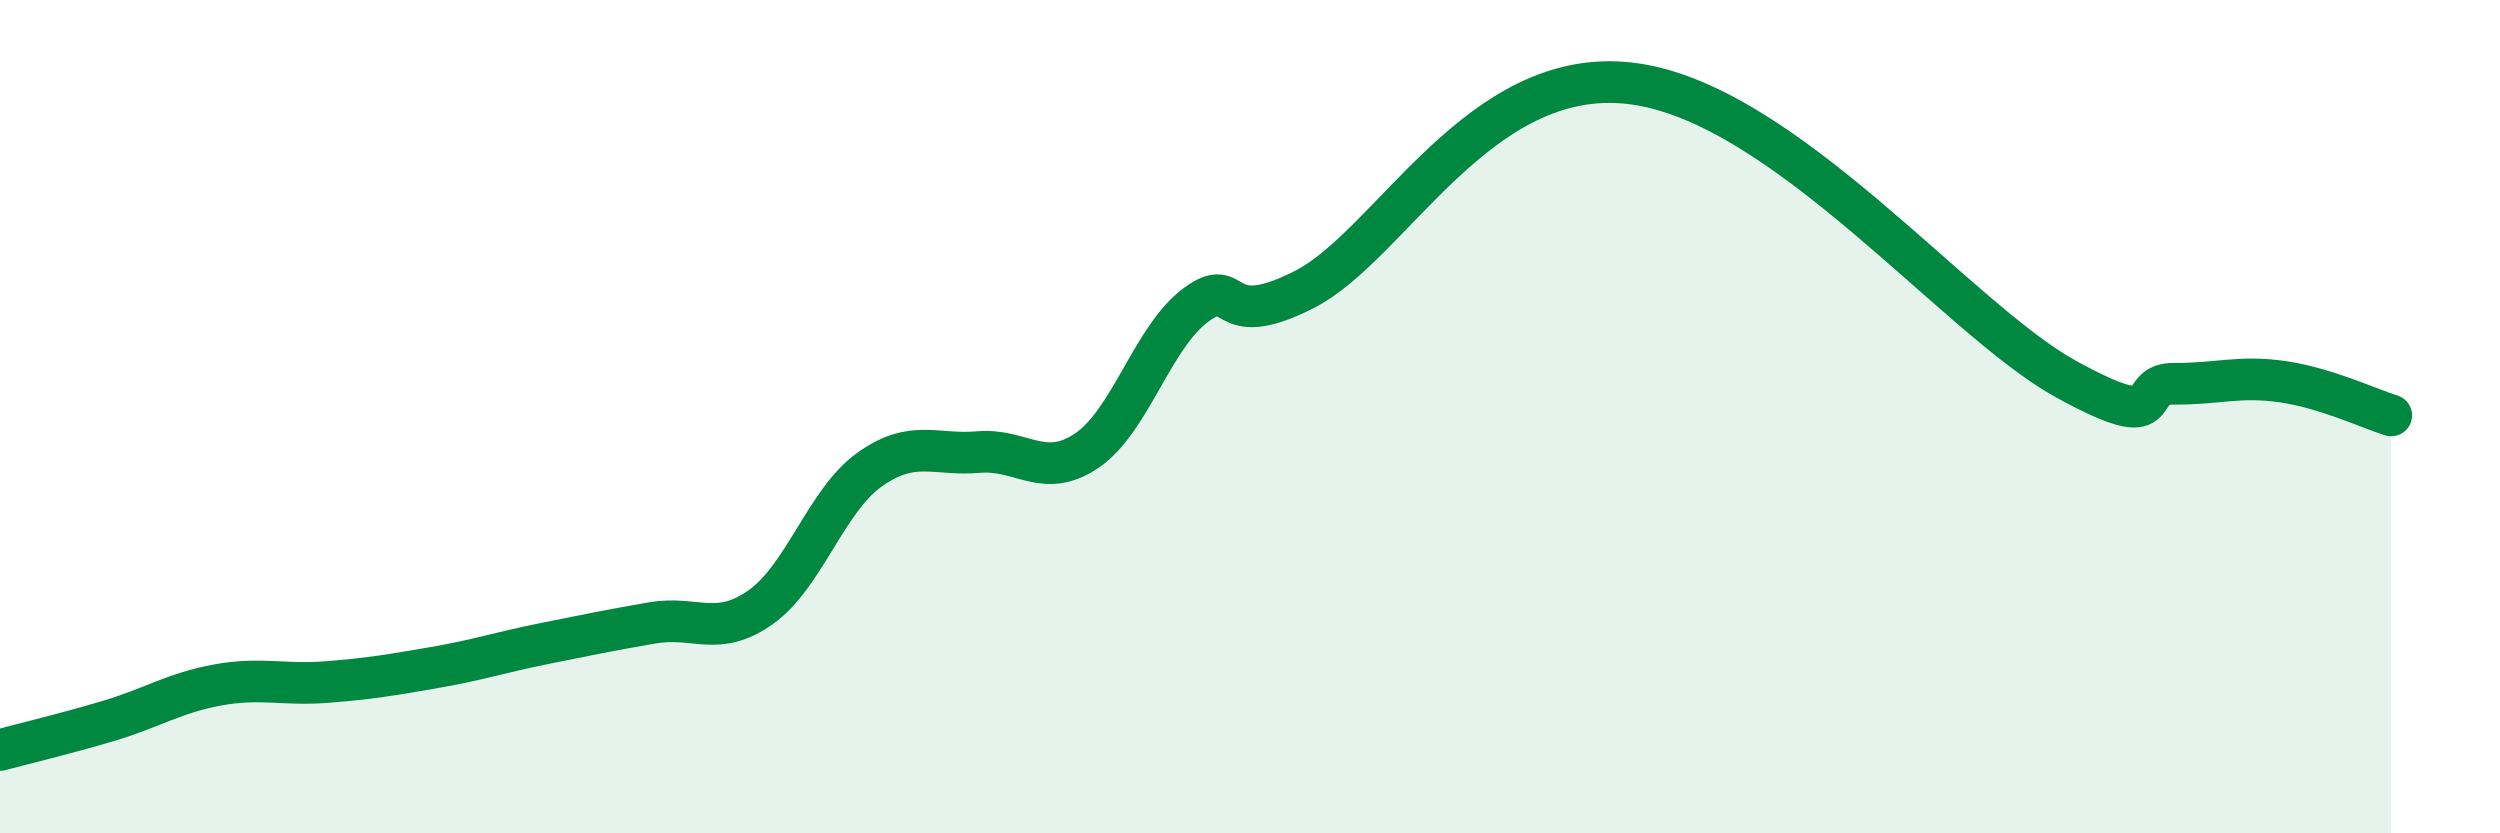 
    <svg width="60" height="20" viewBox="0 0 60 20" xmlns="http://www.w3.org/2000/svg">
      <path
        d="M 0,18 C 0.52,17.86 1.57,17.61 2.61,17.3 C 3.65,16.99 4.18,16.63 5.22,16.44 C 6.26,16.25 6.79,16.45 7.83,16.37 C 8.87,16.29 9.39,16.2 10.43,16.02 C 11.47,15.84 12,15.66 13.04,15.45 C 14.08,15.24 14.61,15.13 15.65,14.95 C 16.69,14.77 17.22,15.31 18.26,14.57 C 19.3,13.83 19.83,12.01 20.87,11.27 C 21.91,10.53 22.44,10.94 23.48,10.85 C 24.52,10.76 25.05,11.52 26.09,10.81 C 27.13,10.1 27.66,8.09 28.7,7.32 C 29.74,6.55 29.21,8.01 31.3,6.95 C 33.39,5.89 35.48,1.57 39.13,2 C 42.78,2.43 46.96,7.65 49.57,9.09 C 52.18,10.53 51.13,9.2 52.17,9.21 C 53.21,9.22 53.74,9.01 54.78,9.16 C 55.82,9.31 56.87,9.81 57.39,9.97L57.39 20L0 20Z"
        fill="#008740"
        opacity="0.1"
        stroke-linecap="round"
        stroke-linejoin="round"
      />
      <path
        d="M 0,18 C 0.52,17.86 1.57,17.61 2.61,17.3 C 3.65,16.99 4.18,16.63 5.22,16.44 C 6.26,16.25 6.79,16.45 7.83,16.37 C 8.87,16.29 9.39,16.2 10.43,16.02 C 11.47,15.84 12,15.66 13.04,15.45 C 14.08,15.24 14.61,15.13 15.65,14.95 C 16.69,14.77 17.22,15.31 18.26,14.57 C 19.3,13.83 19.83,12.01 20.87,11.27 C 21.91,10.53 22.44,10.94 23.48,10.85 C 24.52,10.76 25.05,11.52 26.09,10.81 C 27.13,10.1 27.66,8.09 28.7,7.32 C 29.74,6.55 29.21,8.01 31.3,6.95 C 33.39,5.89 35.48,1.57 39.13,2 C 42.78,2.43 46.96,7.65 49.57,9.09 C 52.18,10.53 51.13,9.2 52.17,9.21 C 53.21,9.22 53.74,9.01 54.78,9.16 C 55.82,9.31 56.87,9.81 57.39,9.97"
        stroke="#008740"
        stroke-width="1"
        fill="none"
        stroke-linecap="round"
        stroke-linejoin="round"
      />
    </svg>
  